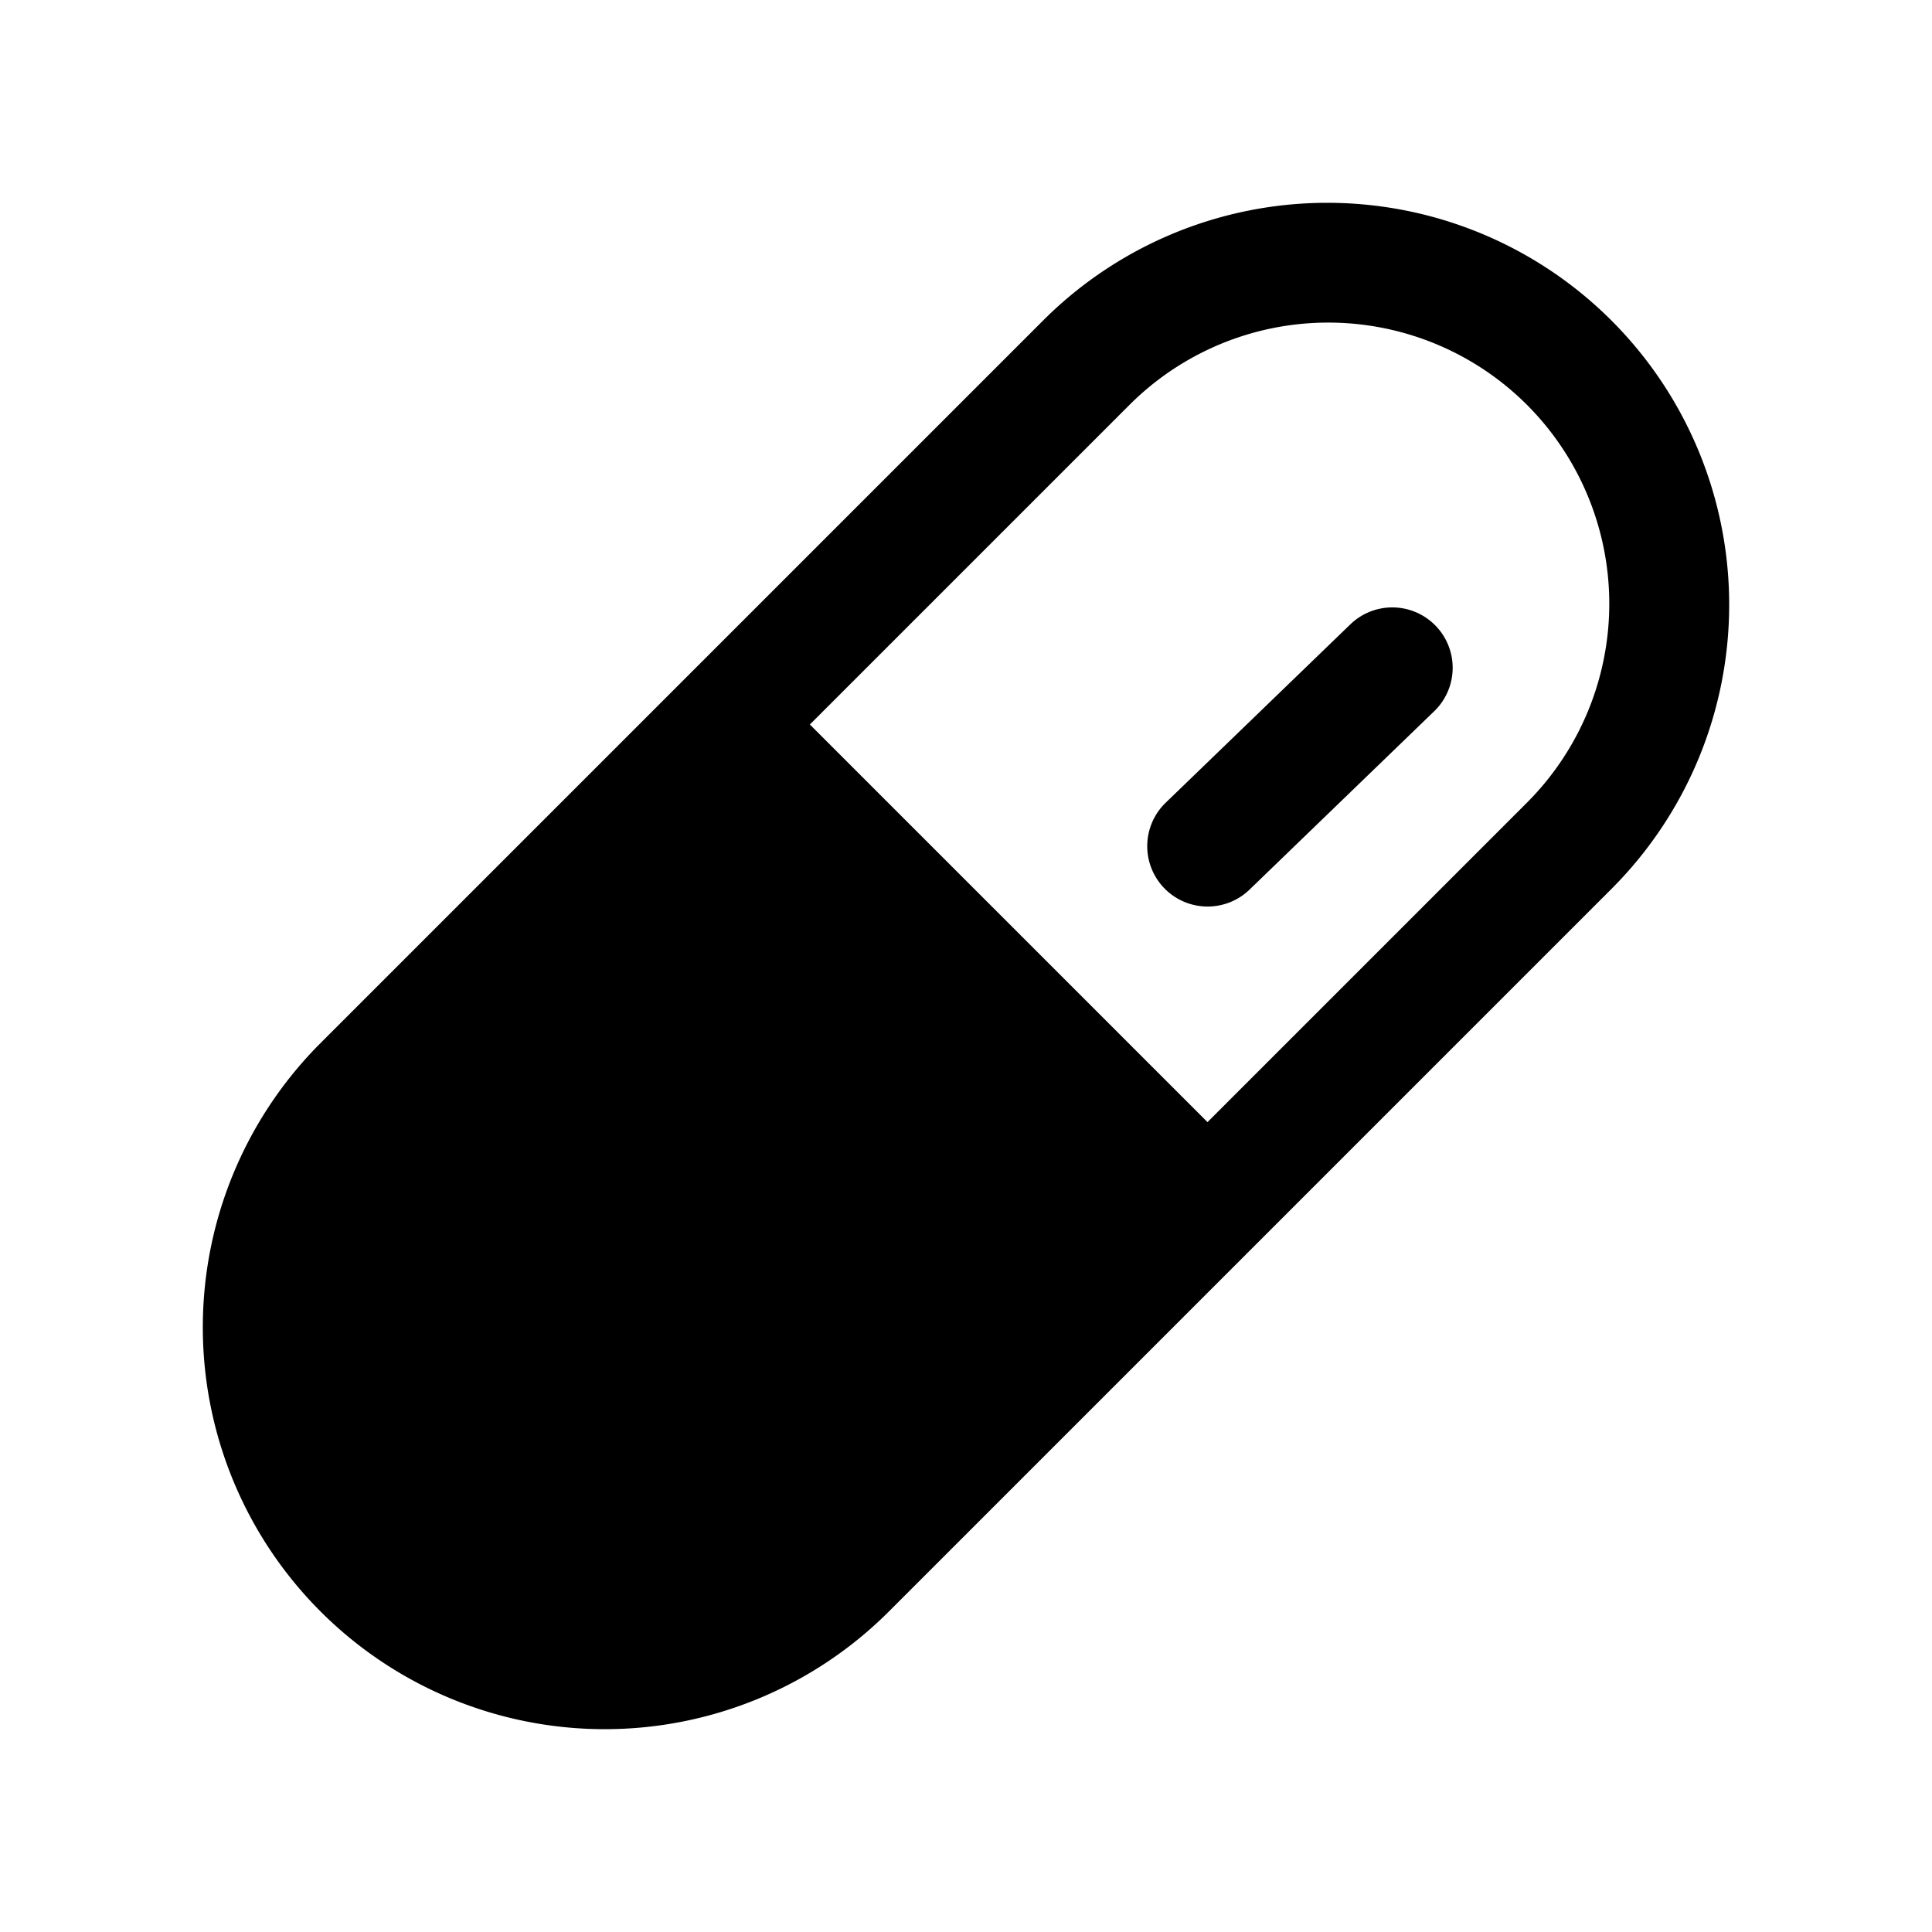 <?xml version="1.0" encoding="utf-8"?><!-- Uploaded to: SVG Repo, www.svgrepo.com, Generator: SVG Repo Mixer Tools -->
<svg fill="#000000" width="800px" height="800px" viewBox="0 0 256 256" id="Flat" xmlns="http://www.w3.org/2000/svg">
  <path d="M190.239,82.927a7.999,7.999,0,0,1-.196,11.312l-24.416,23.584a8,8,0,1,1-11.115-11.508l24.416-23.584A7.998,7.998,0,0,1,190.239,82.927Zm23.418,34.729-96,96a53.255,53.255,0,0,1-75.314-75.313l96-96a53.255,53.255,0,0,1,75.314,75.313Zm-11.314-64a37.254,37.254,0,0,0-52.686,0L107.313,96,160,148.686l42.343-42.343A37.297,37.297,0,0,0,202.343,53.657Z"/>
</svg>
